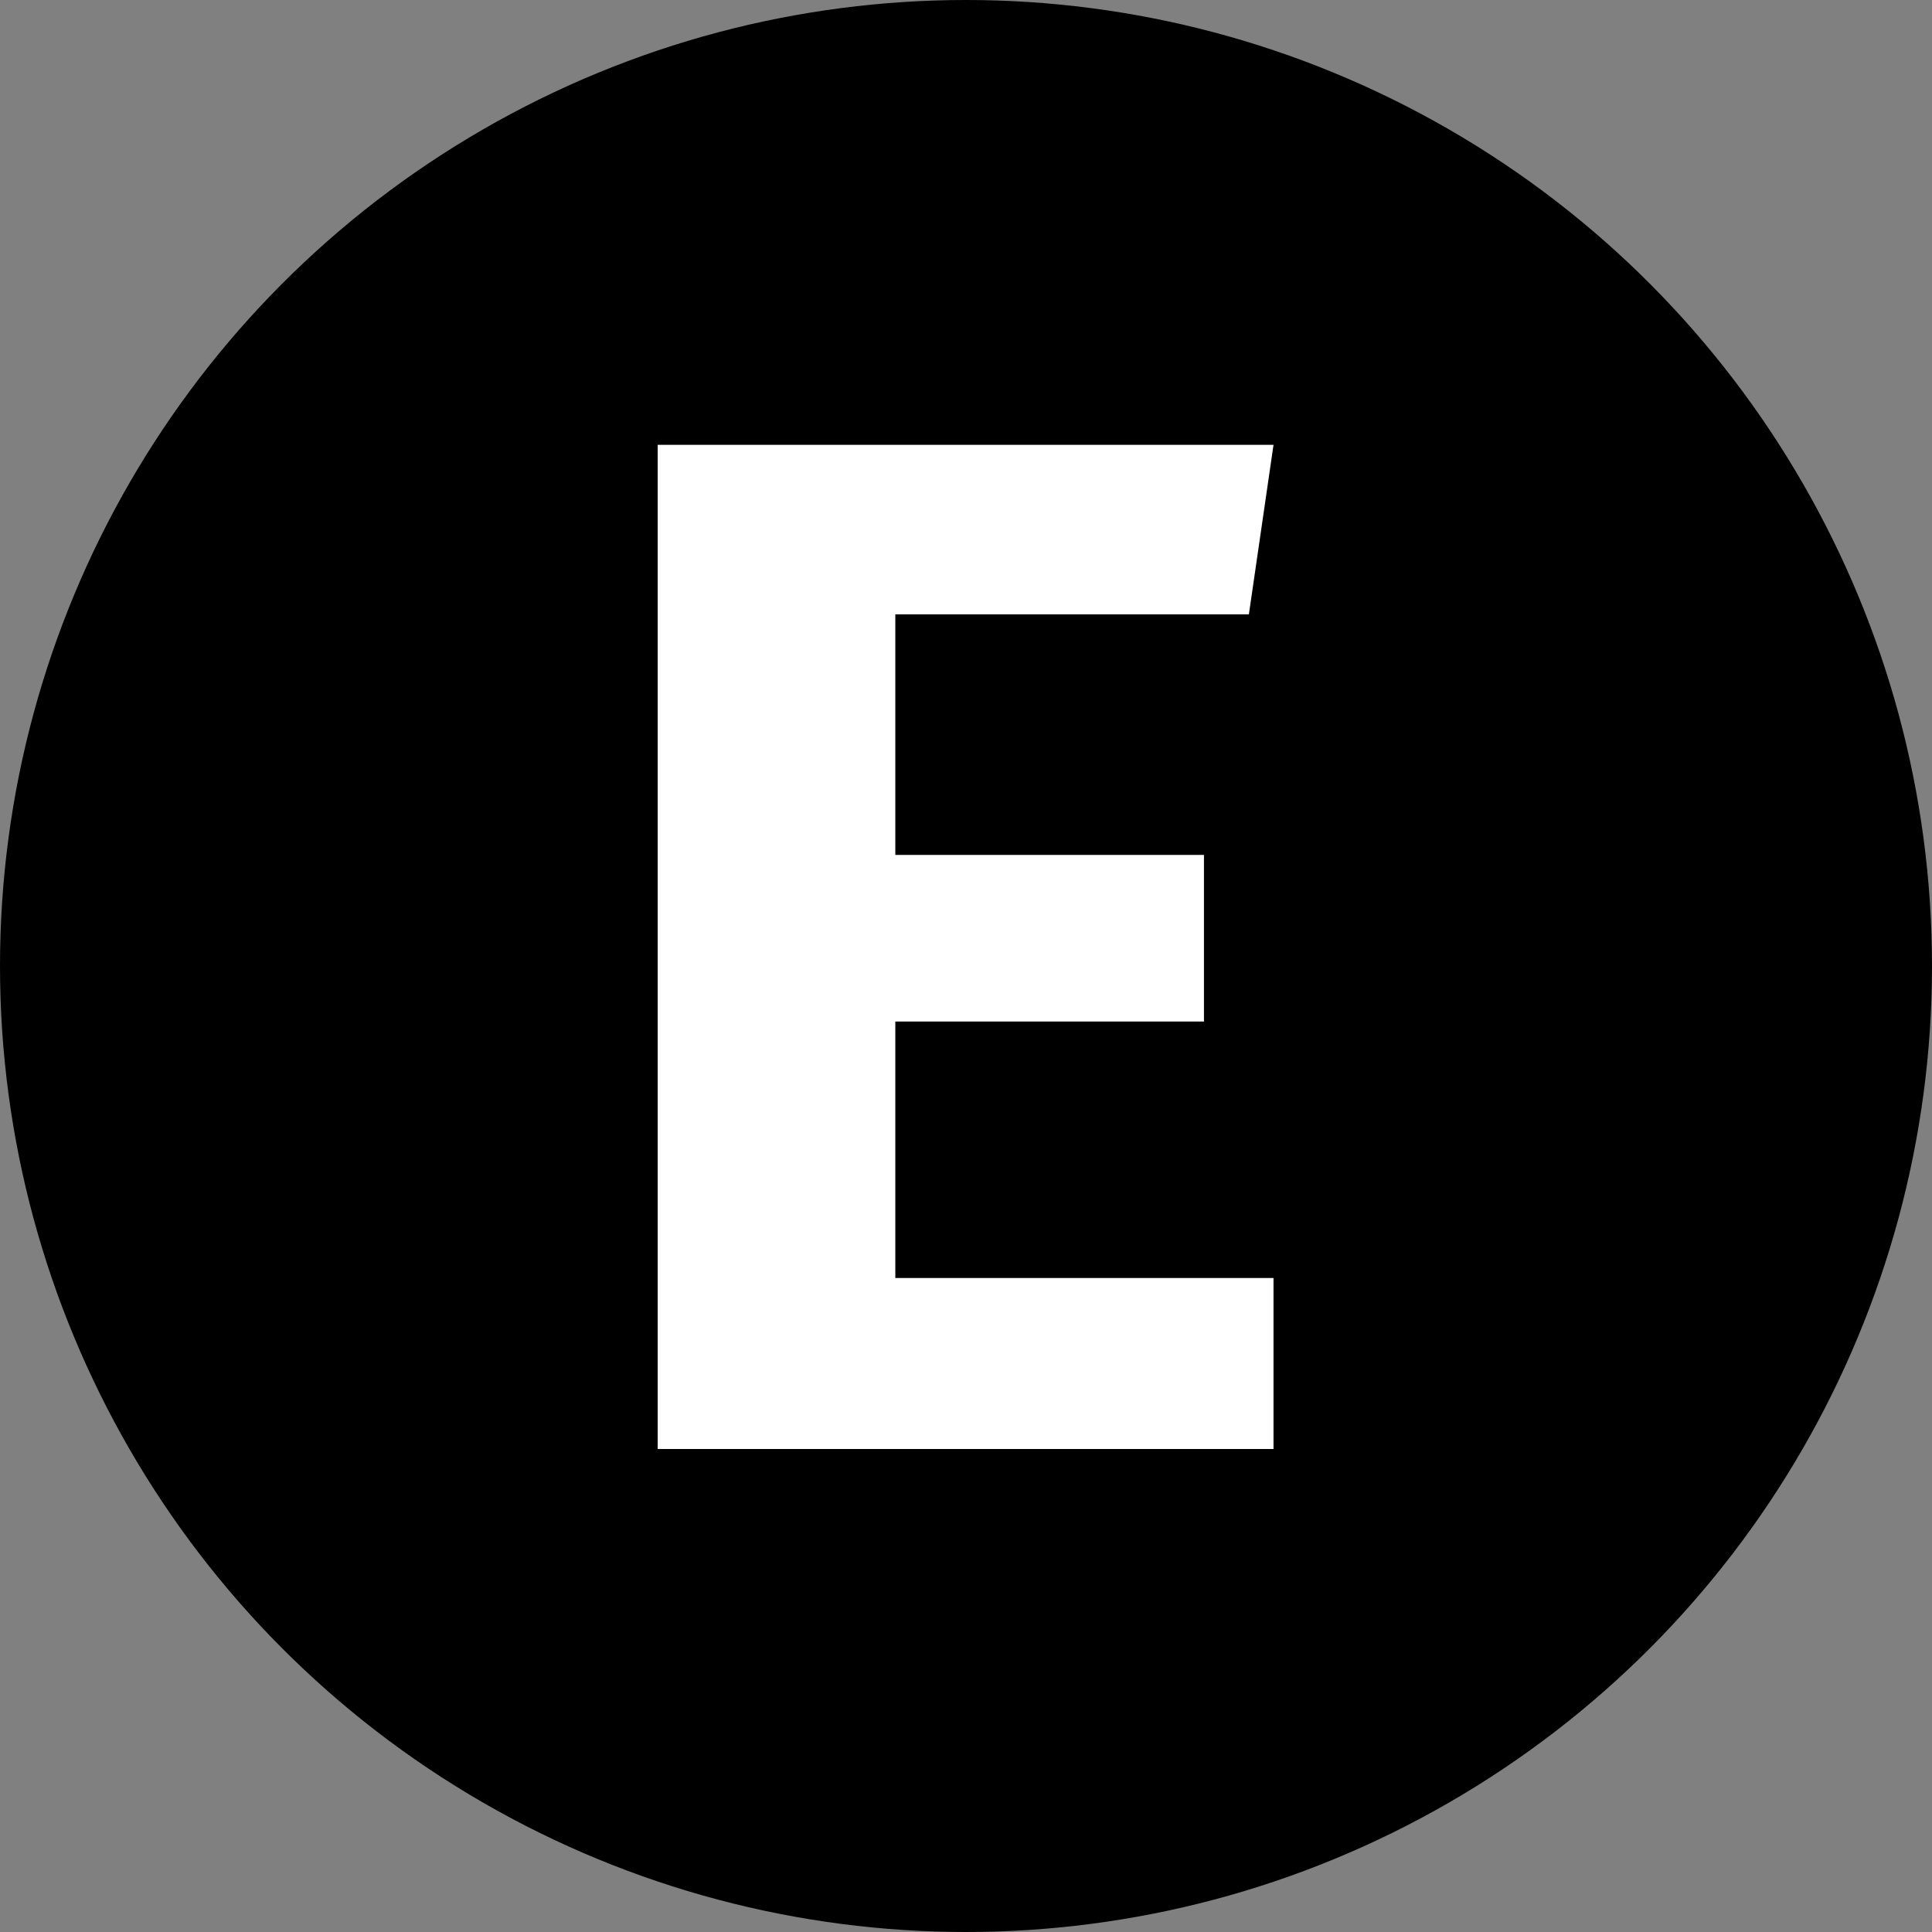 <svg width="24" height="24" viewBox="0 0 24 24" fill="none" xmlns="http://www.w3.org/2000/svg">
<rect x="0" y="0" width="24" height="24" fill="#808080" stroke="none"/>
<circle cx="12" cy="12" r="12" fill="black"/>
<path d="M15.82 5.526L15.514 7.632H11.122V10.62H14.956V12.69H11.122V15.876H15.82V18H8.17V5.526H15.82Z" fill="white"/>
</svg>
